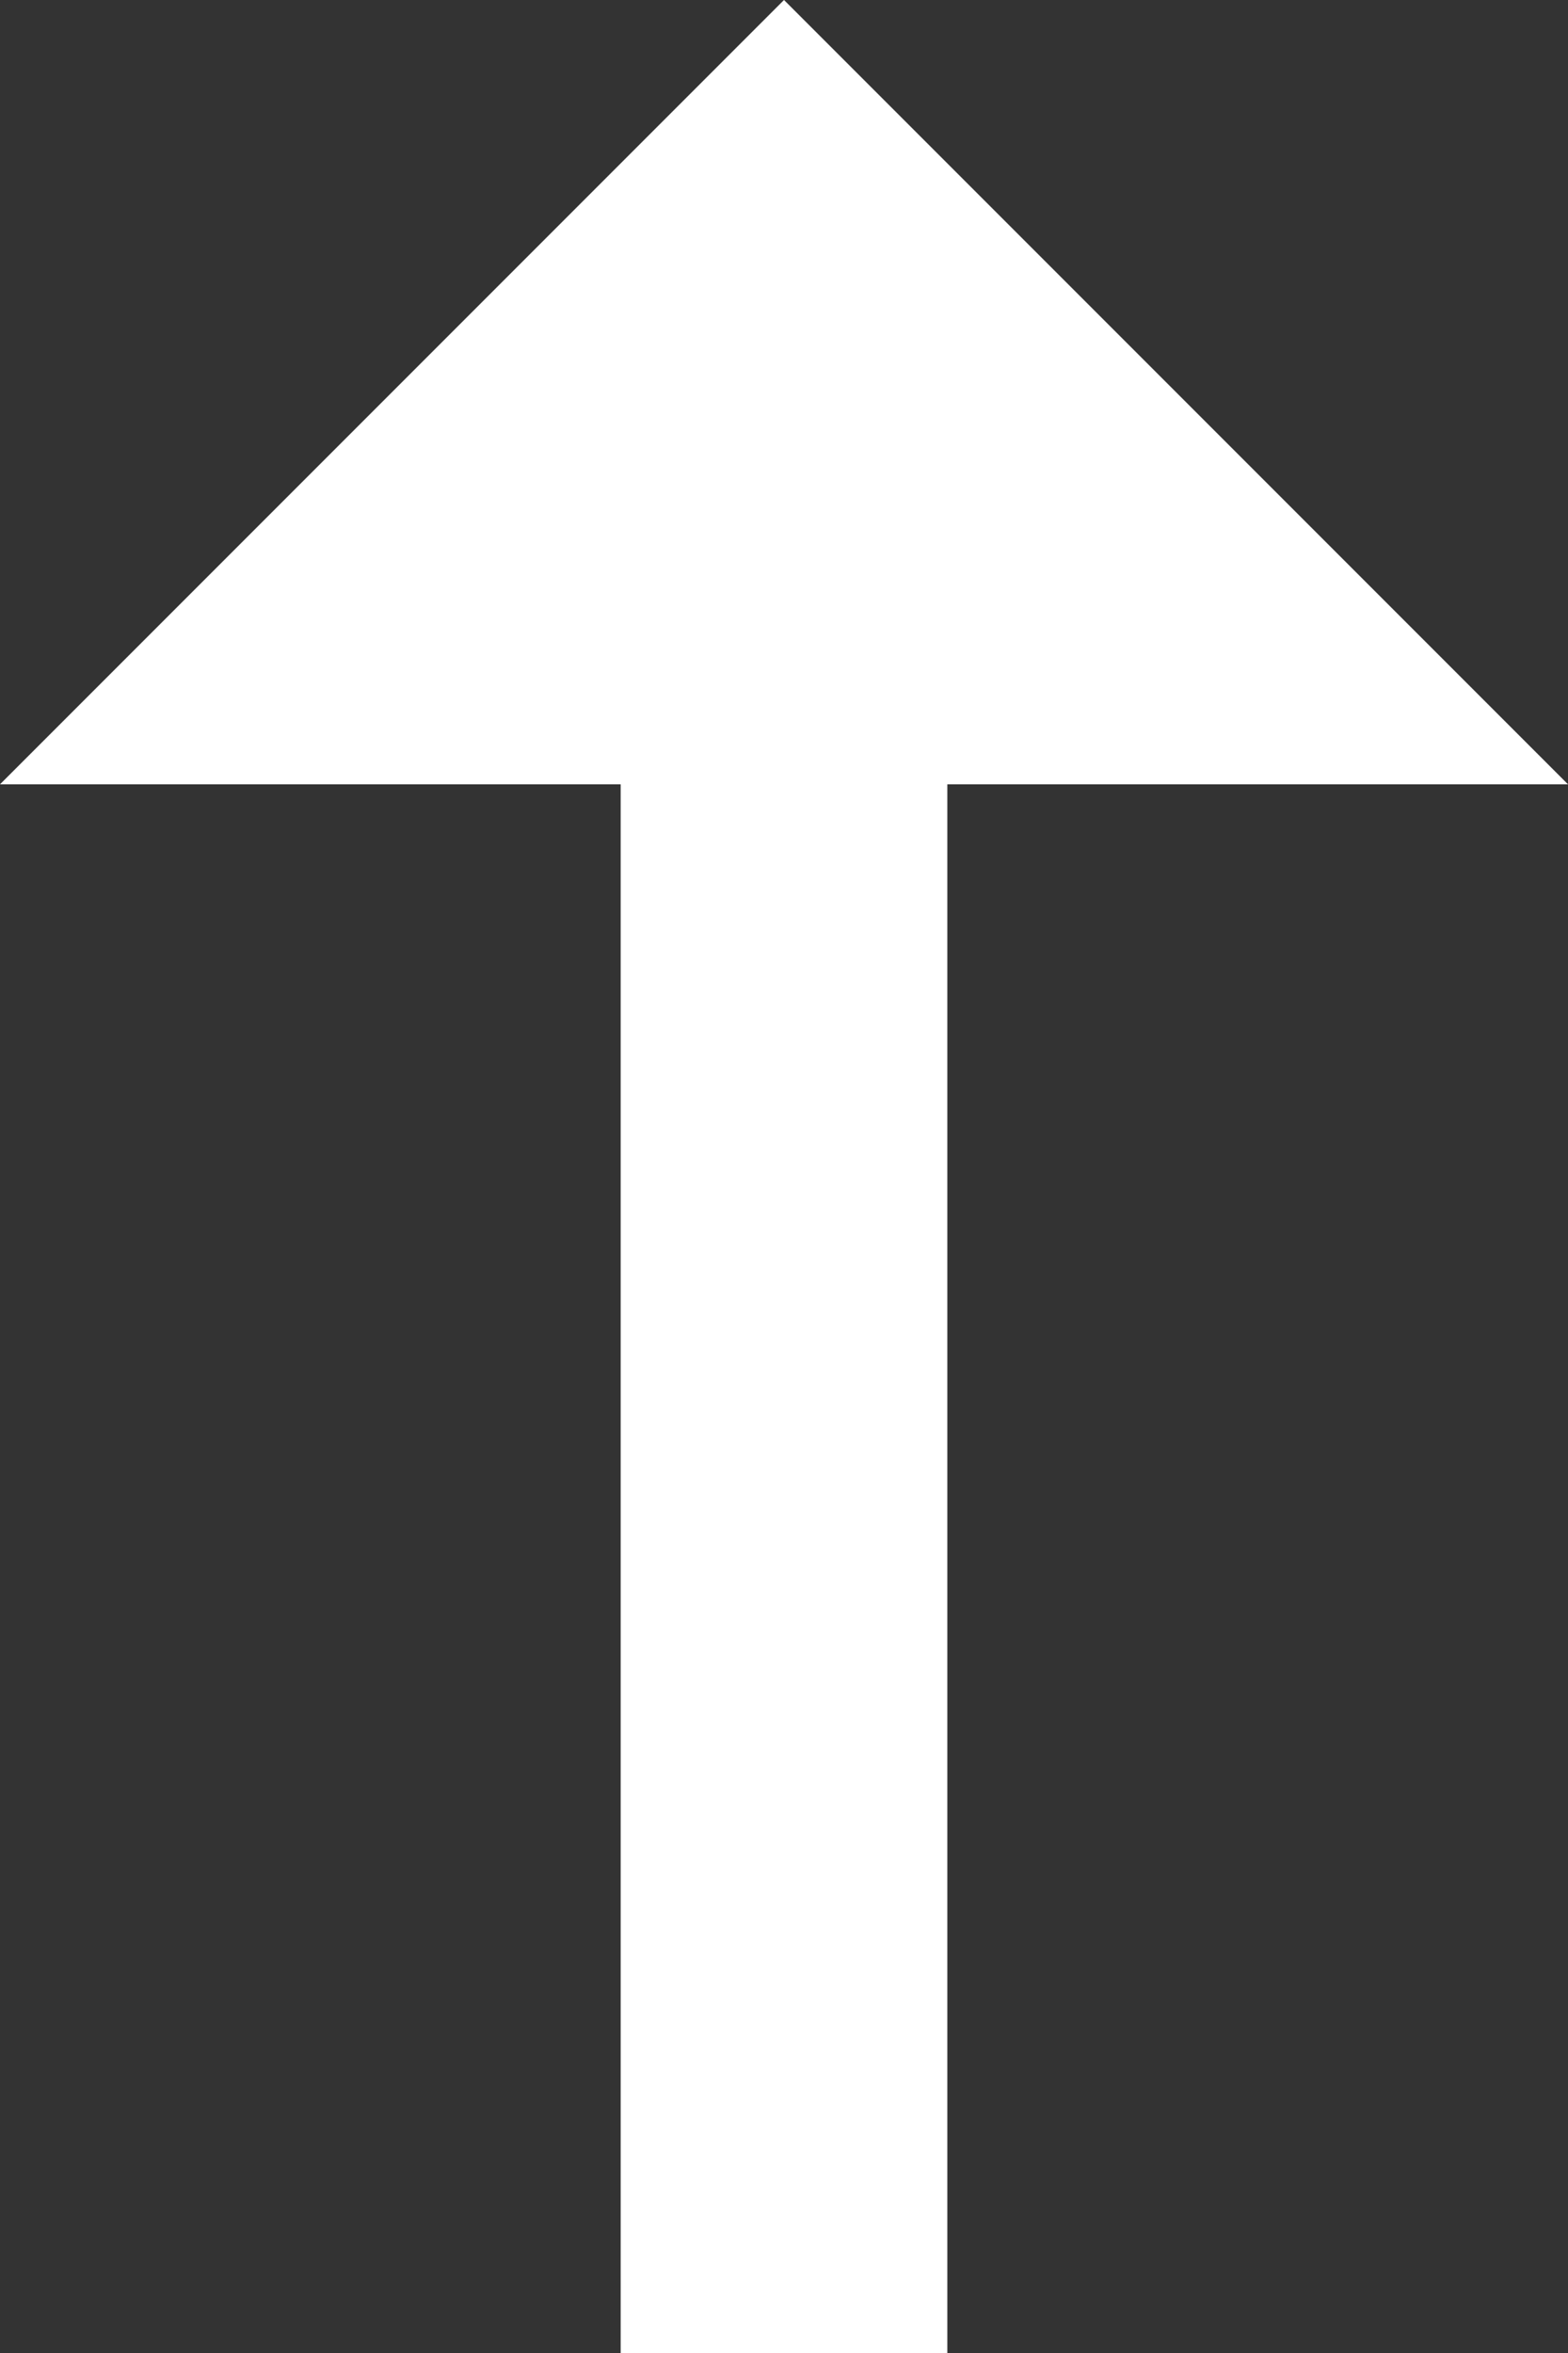<svg xmlns="http://www.w3.org/2000/svg" width="12" height="18" viewBox="0 0 12 18">
  <rect x="0" y="0" width="12" height="18" fill="#333333" stroke="none"/>
  <g id="Up_Arrow" data-name="Up Arrow" transform="translate(-1033 -669)">
    <rect id="Rectangle" width="2.5" height="13" transform="translate(1037.75 674)" fill="#fff"/>
    <path id="Triangle" d="M1053,670l-6,6h12Z" transform="translate(-14 -1)" fill="#fff"/>
  </g>
</svg>
